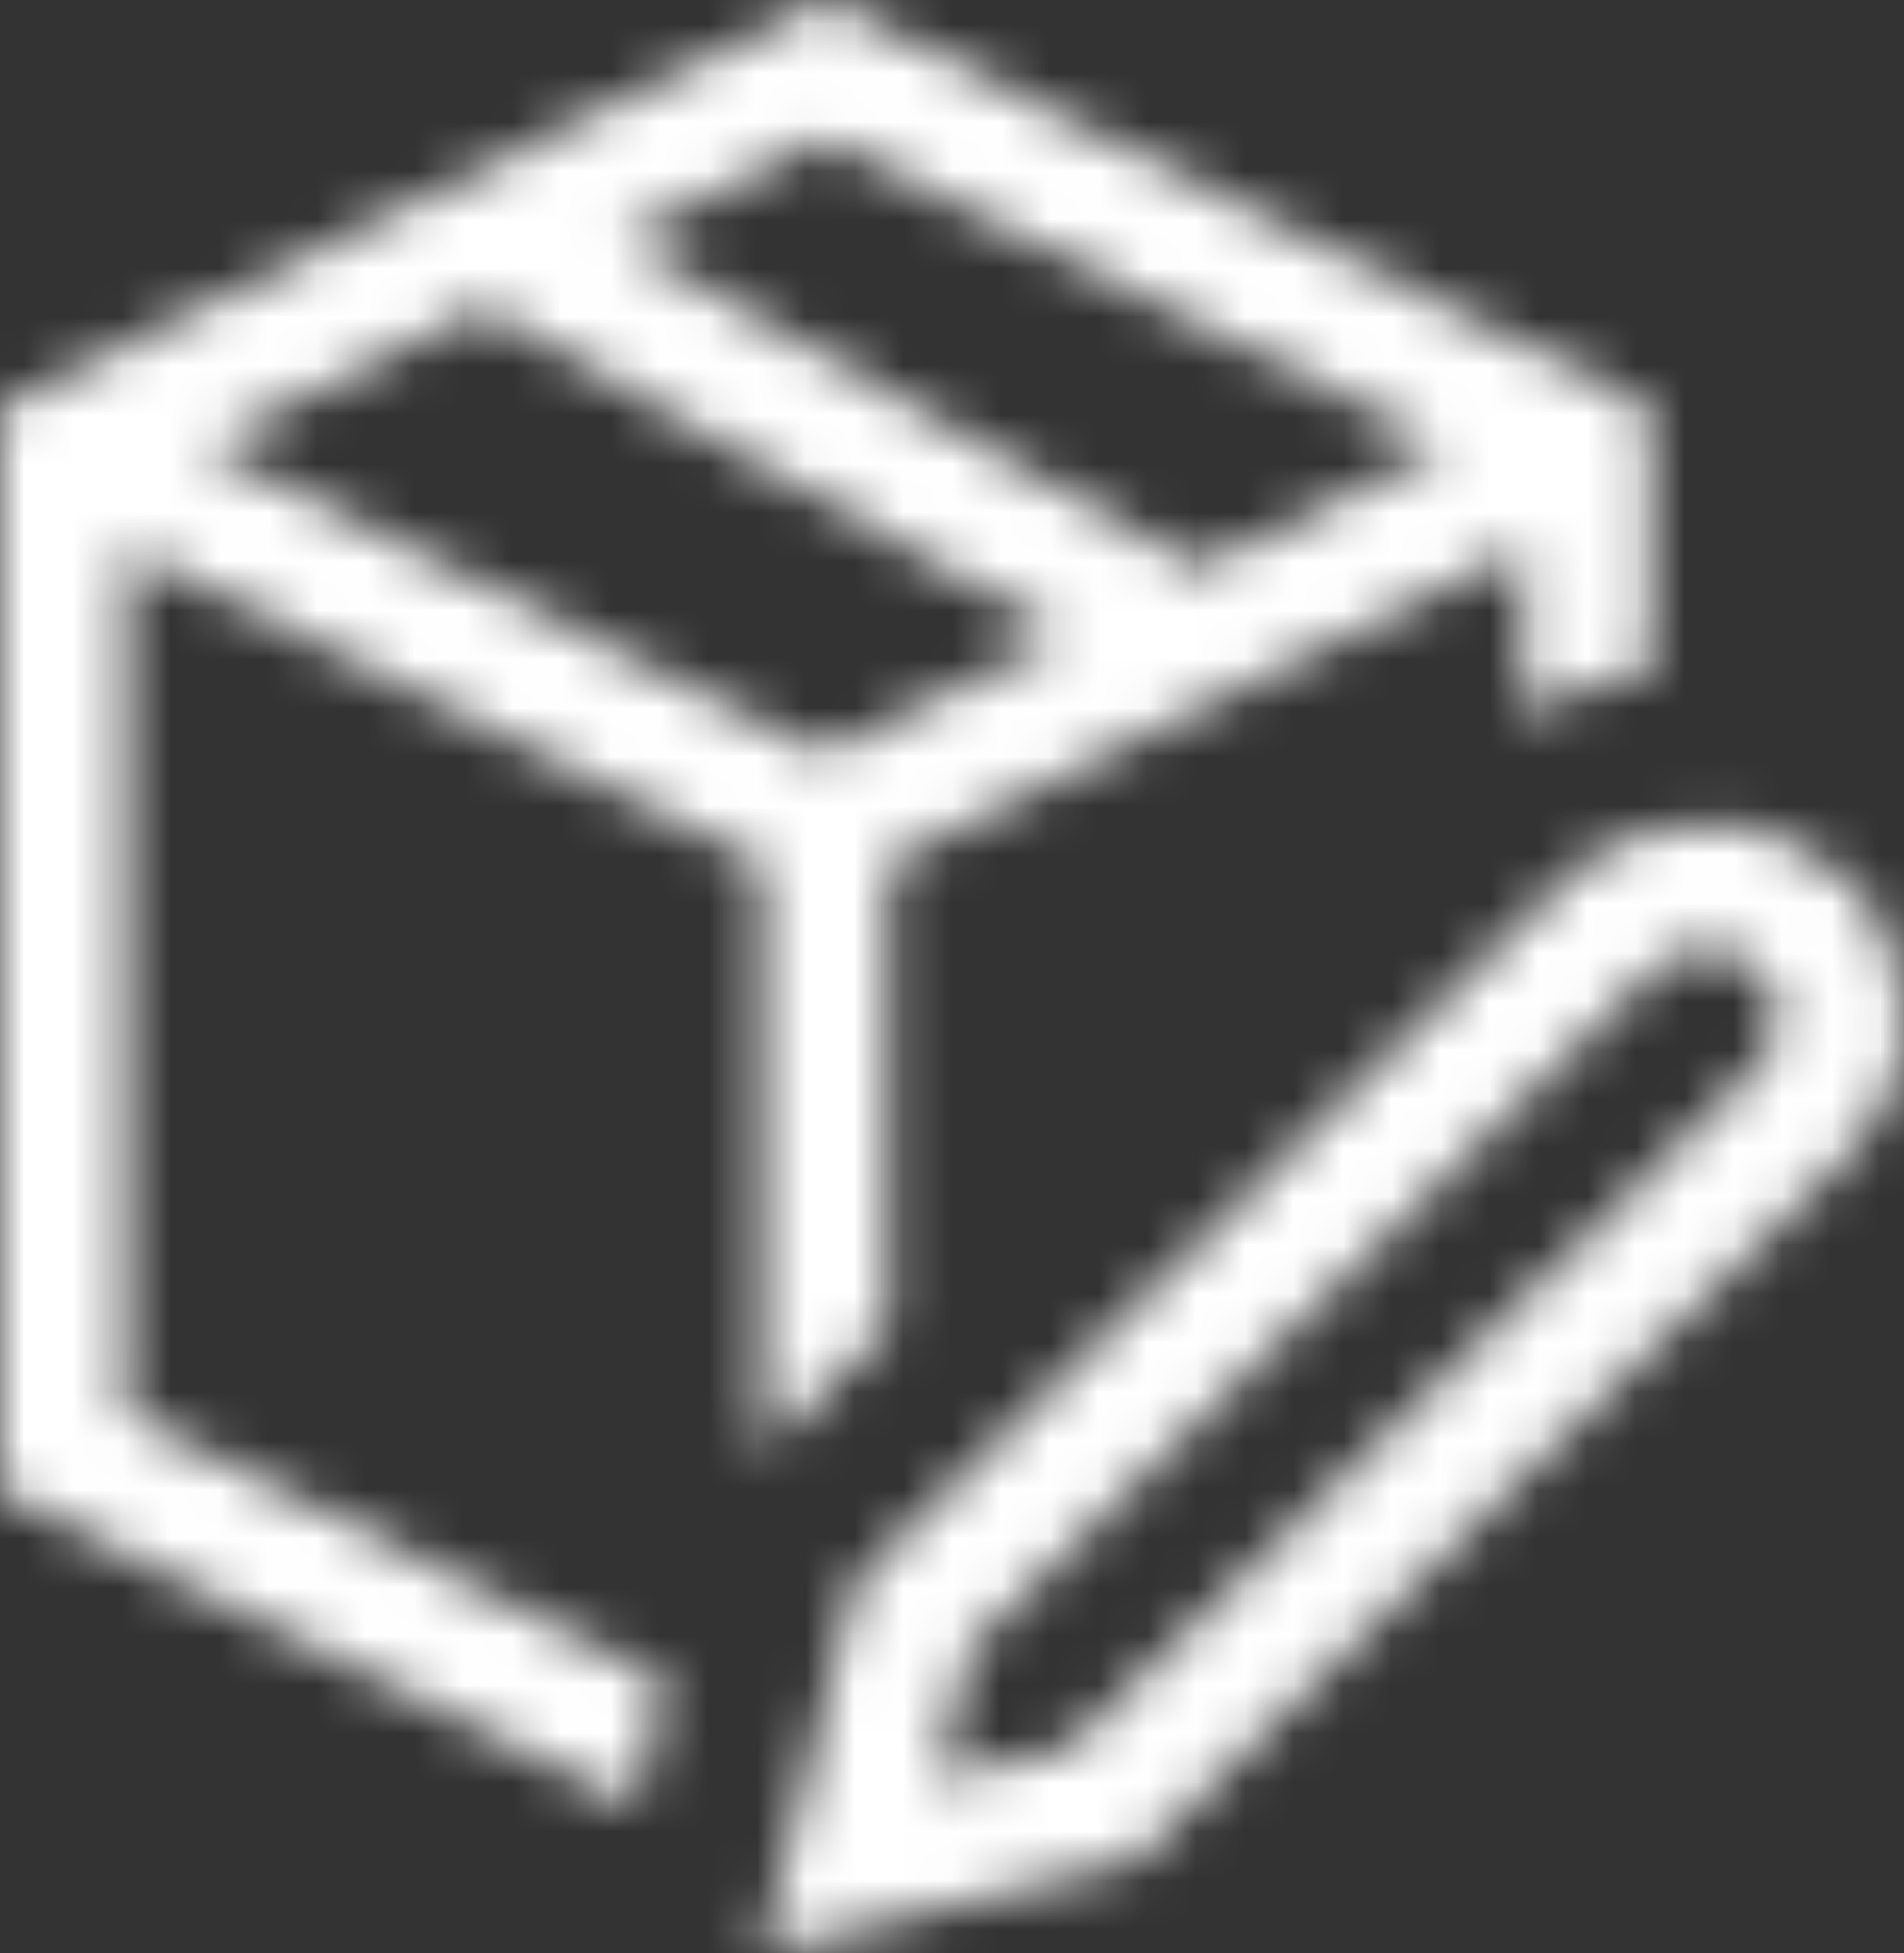 <svg width="39" height="40" viewBox="0 0 39 40" fill="none" xmlns="http://www.w3.org/2000/svg">
<rect x="0" y="0" width="39" height="40" fill="#333333" stroke="none"/>
<mask id="path-1-inside-1_690_432" fill="white">
<path d="M15.6 29.764V17.677L2.6 11.242V28.939L13.65 34.429L13.02 36.983L0 30.548V8.346L16.9 0L33.8 8.346V13.776C32.852 13.923 31.985 14.225 31.2 14.681V11.242L18.2 17.677V27.189L15.6 29.764ZM12.716 4.927L24.578 11.644L29.595 9.15L16.9 2.856L12.716 4.927ZM16.9 15.445L21.775 13.032L9.912 6.315L4.205 9.15L16.9 15.445ZM34.938 16.873C35.506 16.873 36.034 16.973 36.522 17.174C37.009 17.376 37.443 17.65 37.822 17.999C38.201 18.348 38.485 18.77 38.675 19.266C38.865 19.762 38.973 20.292 39 20.855C39 21.378 38.898 21.887 38.695 22.383C38.492 22.879 38.201 23.315 37.822 23.69L23.258 38.11L15.6 40L17.509 32.418L32.073 18.019C32.466 17.63 32.906 17.342 33.394 17.154C33.881 16.967 34.396 16.873 34.938 16.873ZM35.973 21.88C36.258 21.599 36.4 21.257 36.4 20.855C36.4 20.439 36.265 20.104 35.994 19.849C35.723 19.594 35.371 19.46 34.938 19.447C34.748 19.447 34.565 19.474 34.389 19.527C34.213 19.581 34.057 19.682 33.922 19.829L19.866 33.746L19.175 36.461L21.917 35.777L35.973 21.88Z"/>
</mask>
<path d="M15.6 29.764H8.6V46.544L20.525 34.738L15.6 29.764ZM15.6 17.677H22.6V13.332L18.706 11.404L15.6 17.677ZM2.6 11.242L5.706 4.968L-4.4 -0.034V11.242H2.6ZM2.6 28.939H-4.4V33.278L-0.515 35.208L2.6 28.939ZM13.65 34.429L20.447 36.105L21.79 30.657L16.765 28.16L13.65 34.429ZM13.02 36.983L9.919 43.259L17.731 47.12L19.817 38.659L13.02 36.983ZM0 30.548H-7V34.897L-3.102 36.823L0 30.548ZM0 8.346L-3.1 2.07L-7 3.996V8.346H0ZM16.9 0L20 -6.276L16.9 -7.807L13.8 -6.276L16.9 0ZM33.8 8.346H40.8V3.996L36.9 2.07L33.8 8.346ZM33.8 13.776L34.876 20.693L40.8 19.771V13.776H33.8ZM31.2 14.681H24.2V26.837L34.714 20.735L31.2 14.681ZM31.2 11.242H38.2V-0.034L28.095 4.968L31.2 11.242ZM18.2 17.677L15.095 11.404L11.2 13.332V17.677H18.2ZM18.2 27.189L23.125 32.164L25.2 30.11V27.189H18.2ZM12.716 4.927L9.61 -1.346L-2.224 4.512L9.267 11.018L12.716 4.927ZM24.578 11.644L21.129 17.735L24.364 19.567L27.694 17.913L24.578 11.644ZM29.595 9.15L32.711 15.419L45.338 9.143L32.705 2.879L29.595 9.15ZM16.9 2.856L20.009 -3.416L16.902 -4.956L13.794 -3.418L16.9 2.856ZM16.9 15.445L13.79 21.716L16.898 23.257L20.006 21.718L16.9 15.445ZM21.775 13.032L24.881 19.305L36.715 13.447L25.224 6.94L21.775 13.032ZM9.912 6.315L13.362 0.223L10.127 -1.608L6.798 0.046L9.912 6.315ZM4.205 9.15L1.09 2.881L-11.541 9.156L1.095 15.422L4.205 9.15ZM39 20.855H46V20.686L45.992 20.518L39 20.855ZM23.258 38.11L24.936 44.906L26.81 44.443L28.183 43.084L23.258 38.11ZM15.6 40L8.812 38.291L5.967 49.588L17.278 46.796L15.6 40ZM17.509 32.418L12.588 27.441L11.198 28.814L10.721 30.709L17.509 32.418ZM32.073 18.019L36.995 22.997L36.998 22.994L32.073 18.019ZM35.973 21.88L40.895 26.858L40.898 26.855L35.973 21.88ZM34.938 19.447L35.154 12.45L35.046 12.447H34.938V19.447ZM33.922 19.829L38.847 24.803L38.965 24.686L39.078 24.564L33.922 19.829ZM19.866 33.746L14.941 28.771L13.56 30.138L13.082 32.02L19.866 33.746ZM19.175 36.461L12.391 34.735L9.503 46.087L20.869 43.253L19.175 36.461ZM21.917 35.777L23.611 42.569L25.473 42.104L26.839 40.755L21.917 35.777ZM15.6 29.764H22.6V17.677H15.6H8.6V29.764H15.6ZM15.6 17.677L18.706 11.404L5.706 4.968L2.6 11.242L-0.506 17.515L12.495 23.951L15.6 17.677ZM2.6 11.242H-4.4V28.939H2.6H9.6V11.242H2.6ZM2.6 28.939L-0.515 35.208L10.535 40.698L13.65 34.429L16.765 28.16L5.715 22.67L2.6 28.939ZM13.65 34.429L6.854 32.754L6.224 35.308L13.02 36.983L19.817 38.659L20.447 36.105L13.65 34.429ZM13.02 36.983L16.122 30.708L3.102 24.273L0 30.548L-3.102 36.823L9.919 43.259L13.02 36.983ZM0 30.548H7V8.346H0H-7V30.548H0ZM0 8.346L3.1 14.622L20 6.276L16.9 0L13.8 -6.276L-3.1 2.07L0 8.346ZM16.9 0L13.8 6.276L30.701 14.622L33.8 8.346L36.9 2.07L20 -6.276L16.9 0ZM33.8 8.346H26.8V13.776H33.8H40.8V8.346H33.8ZM33.8 13.776L32.724 6.859C30.966 7.132 29.265 7.71 27.686 8.627L31.2 14.681L34.714 20.735C34.717 20.733 34.723 20.729 34.74 20.724C34.758 20.718 34.8 20.704 34.876 20.693L33.8 13.776ZM31.2 14.681H38.2V11.242H31.2H24.2V14.681H31.2ZM31.2 11.242L28.095 4.968L15.095 11.404L18.2 17.677L21.305 23.951L34.306 17.515L31.2 11.242ZM18.2 17.677H11.2V27.189H18.2H25.2V17.677H18.2ZM18.2 27.189L13.275 22.215L10.675 24.789L15.6 29.764L20.525 34.738L23.125 32.164L18.2 27.189ZM12.716 4.927L9.267 11.018L21.129 17.735L24.578 11.644L28.027 5.553L16.165 -1.164L12.716 4.927ZM24.578 11.644L27.694 17.913L32.711 15.419L29.595 9.15L26.48 2.882L21.462 5.376L24.578 11.644ZM29.595 9.15L32.705 2.879L20.009 -3.416L16.9 2.856L13.79 9.127L26.486 15.422L29.595 9.15ZM16.9 2.856L13.794 -3.418L9.61 -1.346L12.716 4.927L15.821 11.2L20.006 9.129L16.9 2.856ZM16.9 15.445L20.006 21.718L24.881 19.305L21.775 13.032L18.669 6.758L13.794 9.172L16.9 15.445ZM21.775 13.032L25.224 6.94L13.362 0.223L9.912 6.315L6.463 12.406L18.326 19.123L21.775 13.032ZM9.912 6.315L6.798 0.046L1.09 2.881L4.205 9.15L7.319 15.419L13.027 12.584L9.912 6.315ZM4.205 9.15L1.095 15.422L13.79 21.716L16.9 15.445L20.009 9.174L7.314 2.879L4.205 9.15ZM34.938 16.873V23.873C34.663 23.873 34.276 23.82 33.852 23.645L36.522 17.174L39.191 10.703C37.793 10.126 36.349 9.873 34.938 9.873V16.873ZM36.522 17.174L33.852 23.645C33.597 23.54 33.326 23.375 33.084 23.152L37.822 17.999L42.559 12.846C41.559 11.926 40.422 11.211 39.191 10.703L36.522 17.174ZM37.822 17.999L33.084 23.152C32.641 22.744 32.321 22.249 32.136 21.765L38.675 19.266L45.214 16.767C44.65 15.291 43.762 13.951 42.559 12.846L37.822 17.999ZM38.675 19.266L32.136 21.765C32.045 21.527 32.014 21.323 32.008 21.191L39 20.855L45.992 20.518C45.931 19.261 45.684 17.997 45.214 16.767L38.675 19.266ZM39 20.855H32C32 20.445 32.085 20.055 32.217 19.73L38.695 22.383L45.173 25.036C45.712 23.719 46 22.31 46 20.855H39ZM38.695 22.383L32.217 19.73C32.369 19.36 32.605 19.005 32.897 18.716L37.822 23.69L42.747 28.665C43.798 27.624 44.615 26.398 45.173 25.036L38.695 22.383ZM37.822 23.69L32.897 18.716L18.333 33.135L23.258 38.11L28.183 43.084L42.747 28.665L37.822 23.69ZM23.258 38.11L21.58 31.314L13.922 33.204L15.6 40L17.278 46.796L24.936 44.906L23.258 38.11ZM15.6 40L22.388 41.709L24.297 34.128L17.509 32.418L10.721 30.709L8.812 38.291L15.6 40ZM17.509 32.418L22.431 37.396L36.995 22.997L32.073 18.019L27.152 13.041L12.588 27.441L17.509 32.418ZM32.073 18.019L36.998 22.994C36.745 23.245 36.375 23.507 35.909 23.687L33.394 17.154L30.879 10.622C29.437 11.177 28.188 12.016 27.148 13.045L32.073 18.019ZM33.394 17.154L35.909 23.687C35.564 23.82 35.224 23.873 34.938 23.873V16.873V9.873C33.568 9.873 32.198 10.114 30.879 10.622L33.394 17.154ZM35.973 21.88L40.898 26.855C42.518 25.251 43.4 23.115 43.4 20.855H36.4H29.4C29.4 20.213 29.517 19.477 29.83 18.725C30.143 17.972 30.585 17.365 31.049 16.906L35.973 21.88ZM36.4 20.855H43.4C43.4 18.759 42.64 16.491 40.79 14.75L35.994 19.849L31.198 24.948C30.618 24.402 30.131 23.712 29.808 22.914C29.493 22.133 29.4 21.412 29.4 20.855H36.4ZM35.994 19.849L40.79 14.75C39.072 13.135 36.994 12.507 35.154 12.45L34.938 19.447L34.721 26.444C33.748 26.413 32.374 26.054 31.198 24.948L35.994 19.849ZM34.938 19.447V12.447C34.078 12.447 33.206 12.57 32.349 12.831L34.389 19.527L36.429 26.224C35.924 26.377 35.418 26.447 34.938 26.447V19.447ZM34.389 19.527L32.349 12.831C30.874 13.281 29.669 14.11 28.766 15.095L33.922 19.829L39.078 24.564C38.445 25.253 37.552 25.881 36.429 26.224L34.389 19.527ZM33.922 19.829L28.997 14.855L14.941 28.771L19.866 33.746L24.791 38.72L38.847 24.803L33.922 19.829ZM19.866 33.746L13.082 32.02L12.391 34.735L19.175 36.461L25.959 38.186L26.65 35.471L19.866 33.746ZM19.175 36.461L20.869 43.253L23.611 42.569L21.917 35.777L20.224 28.985L17.481 29.669L19.175 36.461ZM21.917 35.777L26.839 40.755L40.895 26.858L35.973 21.88L31.052 16.902L16.996 30.799L21.917 35.777Z" fill="white" mask="url(#path-1-inside-1_690_432)"/>
</svg>
